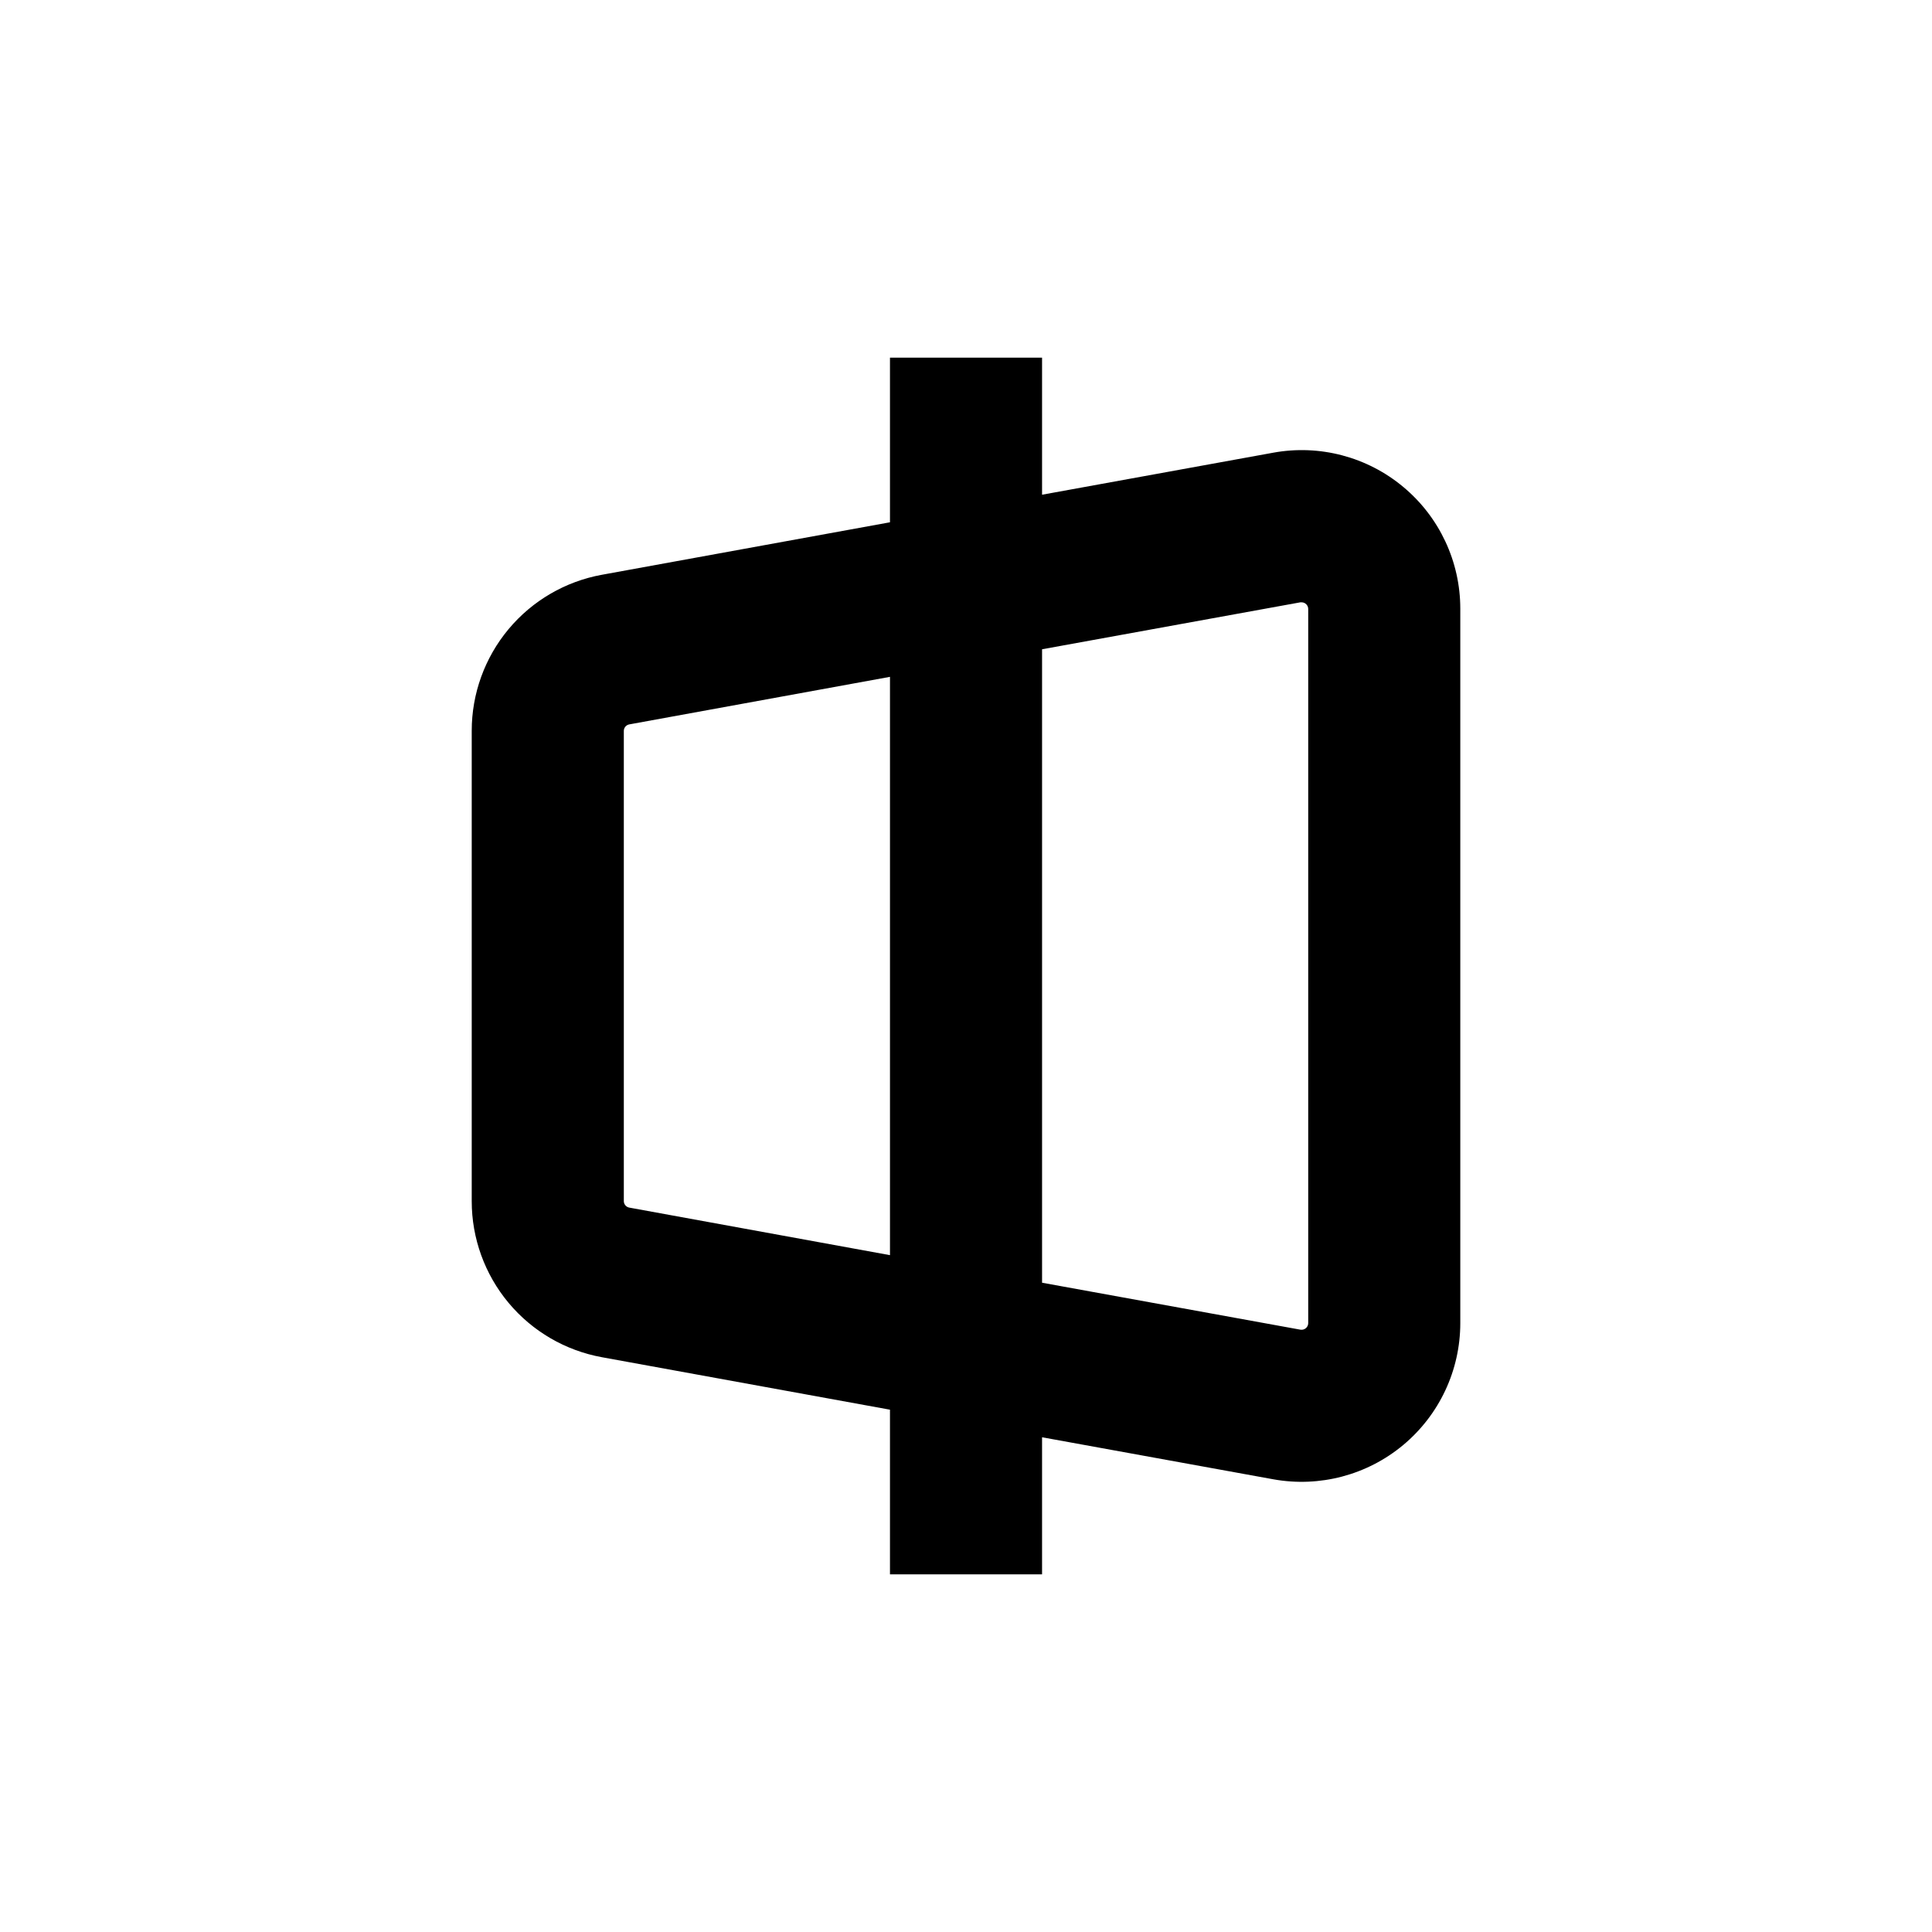 <?xml version="1.0" encoding="UTF-8"?>
<!-- Uploaded to: SVG Find, www.svgrepo.com, Generator: SVG Find Mixer Tools -->
<svg fill="#000000" width="800px" height="800px" version="1.1" viewBox="144 144 512 512" xmlns="http://www.w3.org/2000/svg">
 <path d="m515.88 273.04c-9.57-7.992-22.195-11.316-34.461-9.07l-61.262 11.137v-36.324h-40.305v43.629l-76.328 13.906c-9.688 1.758-18.449 6.863-24.758 14.422-6.305 7.559-9.758 17.094-9.754 26.938v124.64c-0.004 9.844 3.449 19.379 9.754 26.938 6.309 7.562 15.07 12.664 24.758 14.426l76.328 13.902v43.633h40.305v-36.324l61.262 11.133c12.266 2.223 24.887-1.105 34.457-9.09 9.57-7.988 15.109-19.809 15.117-32.273v-189.33c0.012-12.477-5.527-24.312-15.113-32.293zm-205.1 190.99c-0.836-0.145-1.449-0.863-1.461-1.711v-124.64c0.012-0.848 0.625-1.566 1.461-1.711l69.074-12.598v153.26zm179.91 30.633c-0.008 0.516-0.238 1.004-0.637 1.332-0.398 0.332-0.918 0.469-1.43 0.383l-68.465-12.445v-167.87l68.469-12.445h0.352v0.004c0.953 0.027 1.711 0.809 1.711 1.762z"/>
</svg>